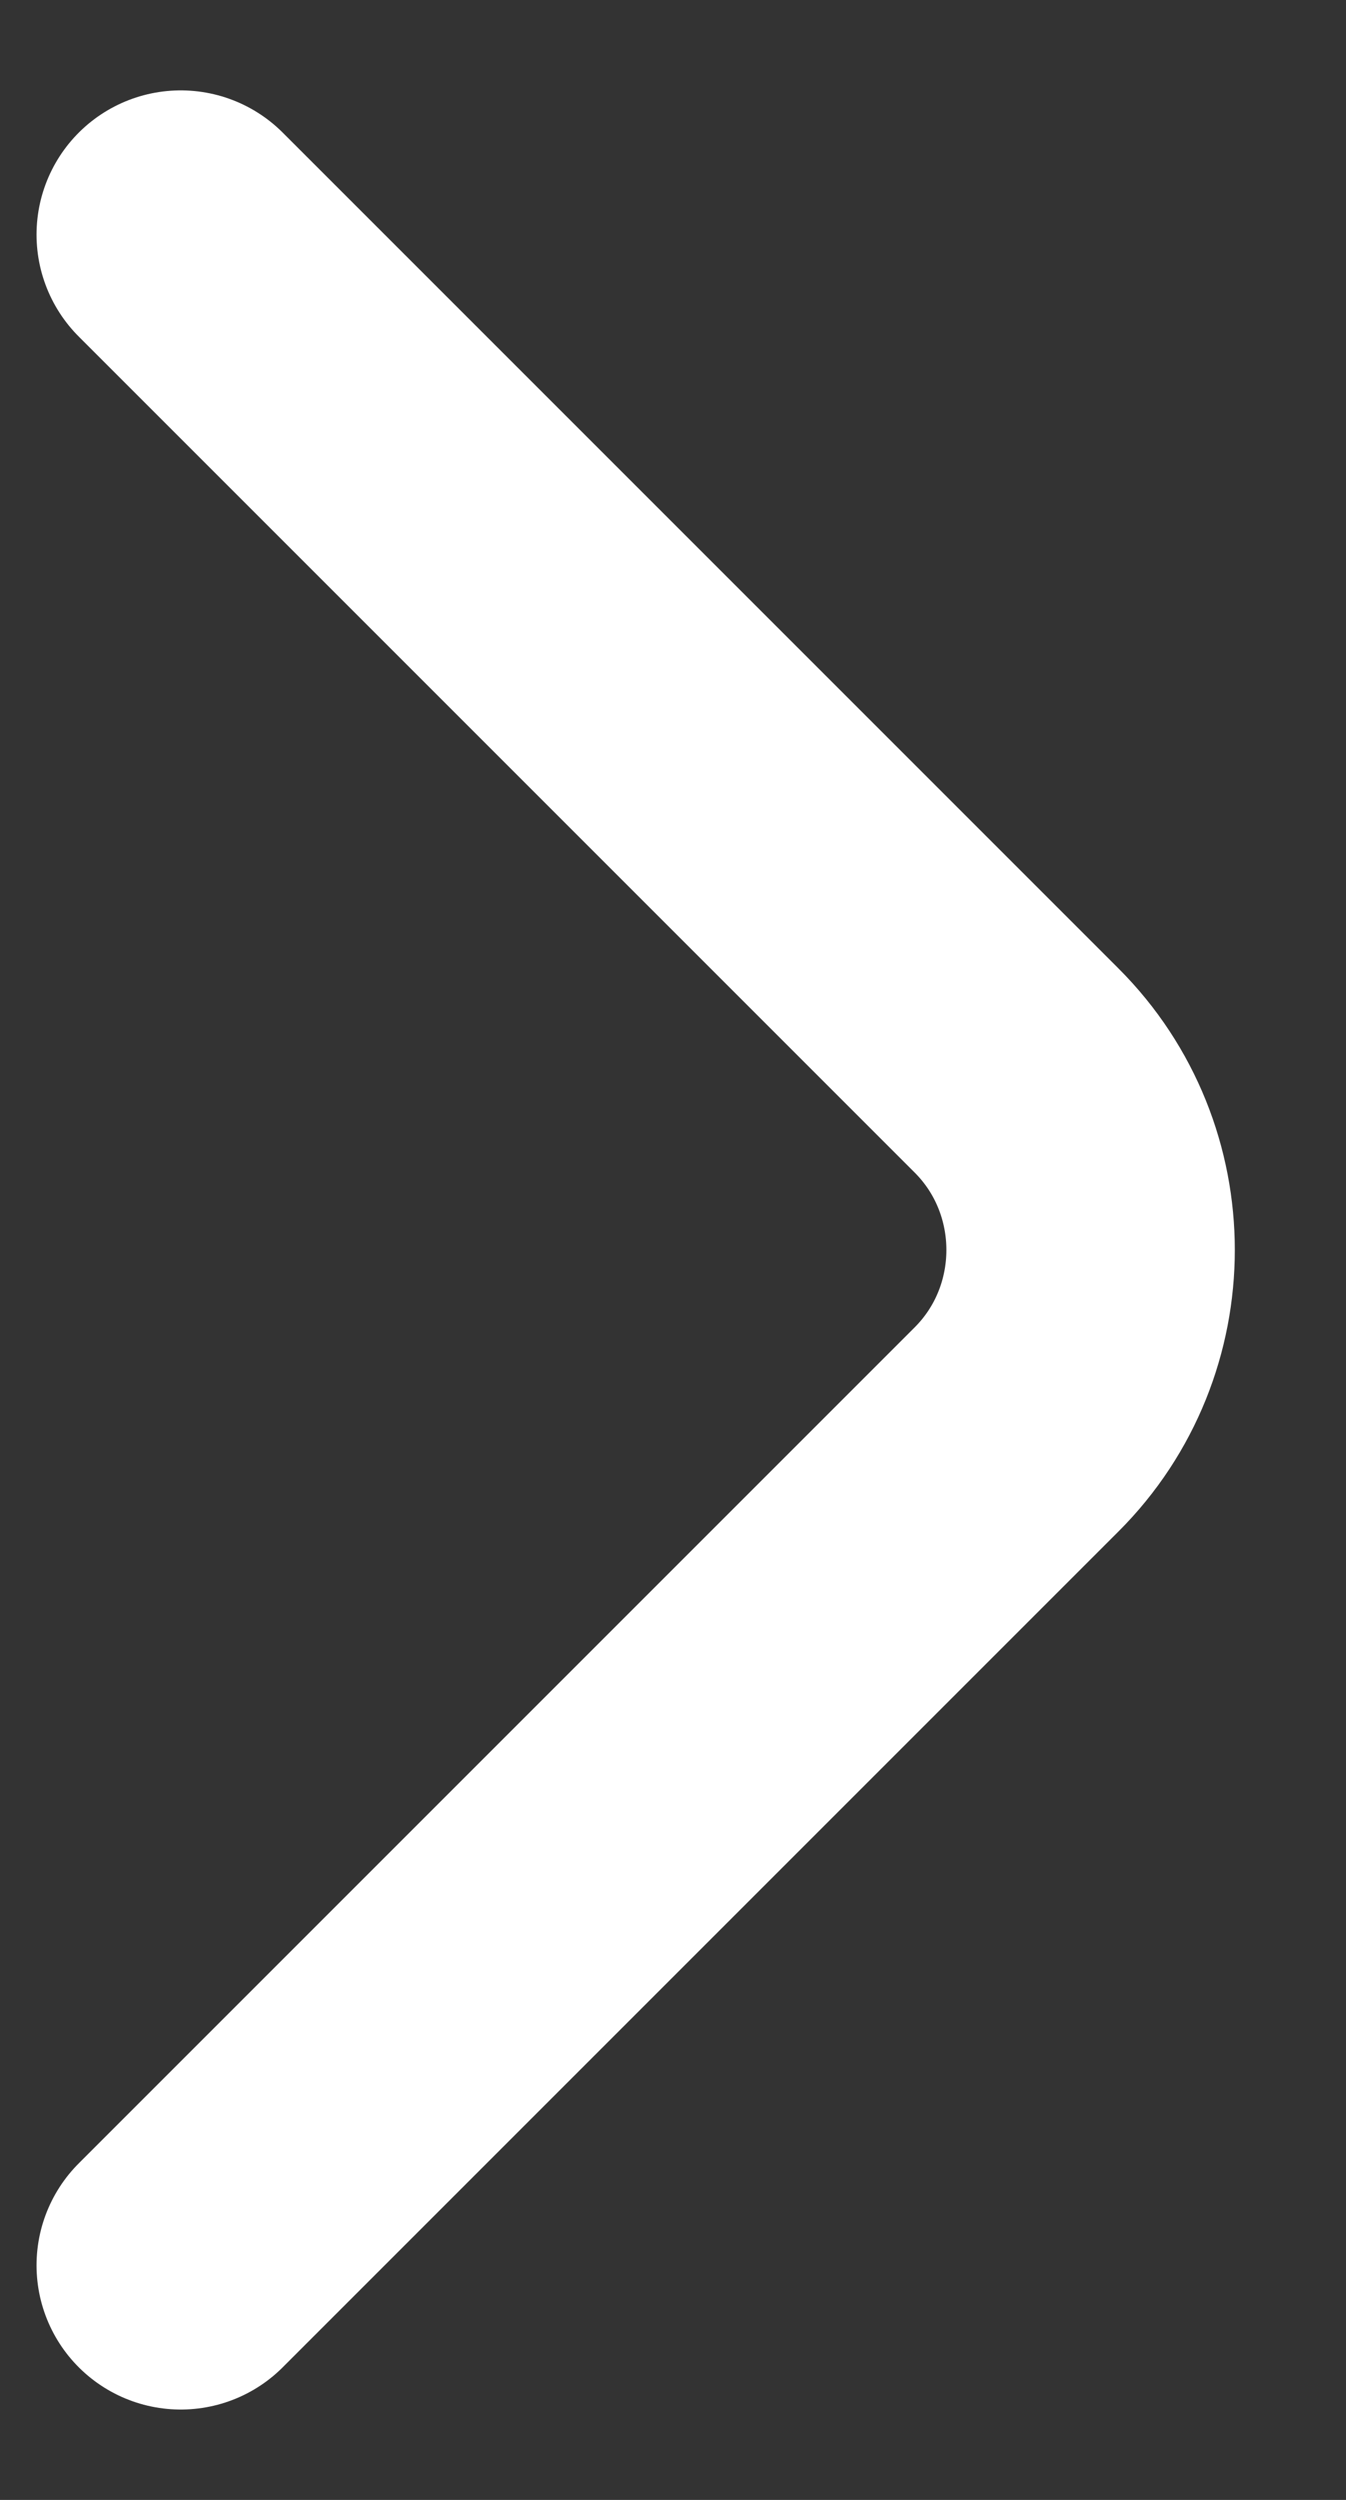<svg width="7" height="13" viewBox="0 0 7 13" fill="none" xmlns="http://www.w3.org/2000/svg">
<rect x="0" y="0" width="7" height="13" fill="#333333" stroke="none"/>
<path d="M0.94 11.78L5.287 7.433C5.8 6.92 5.8 6.08 5.287 5.567L0.94 1.22" stroke="white" stroke-width="1.5" stroke-miterlimit="10" stroke-linecap="round" stroke-linejoin="round"/>
</svg>
